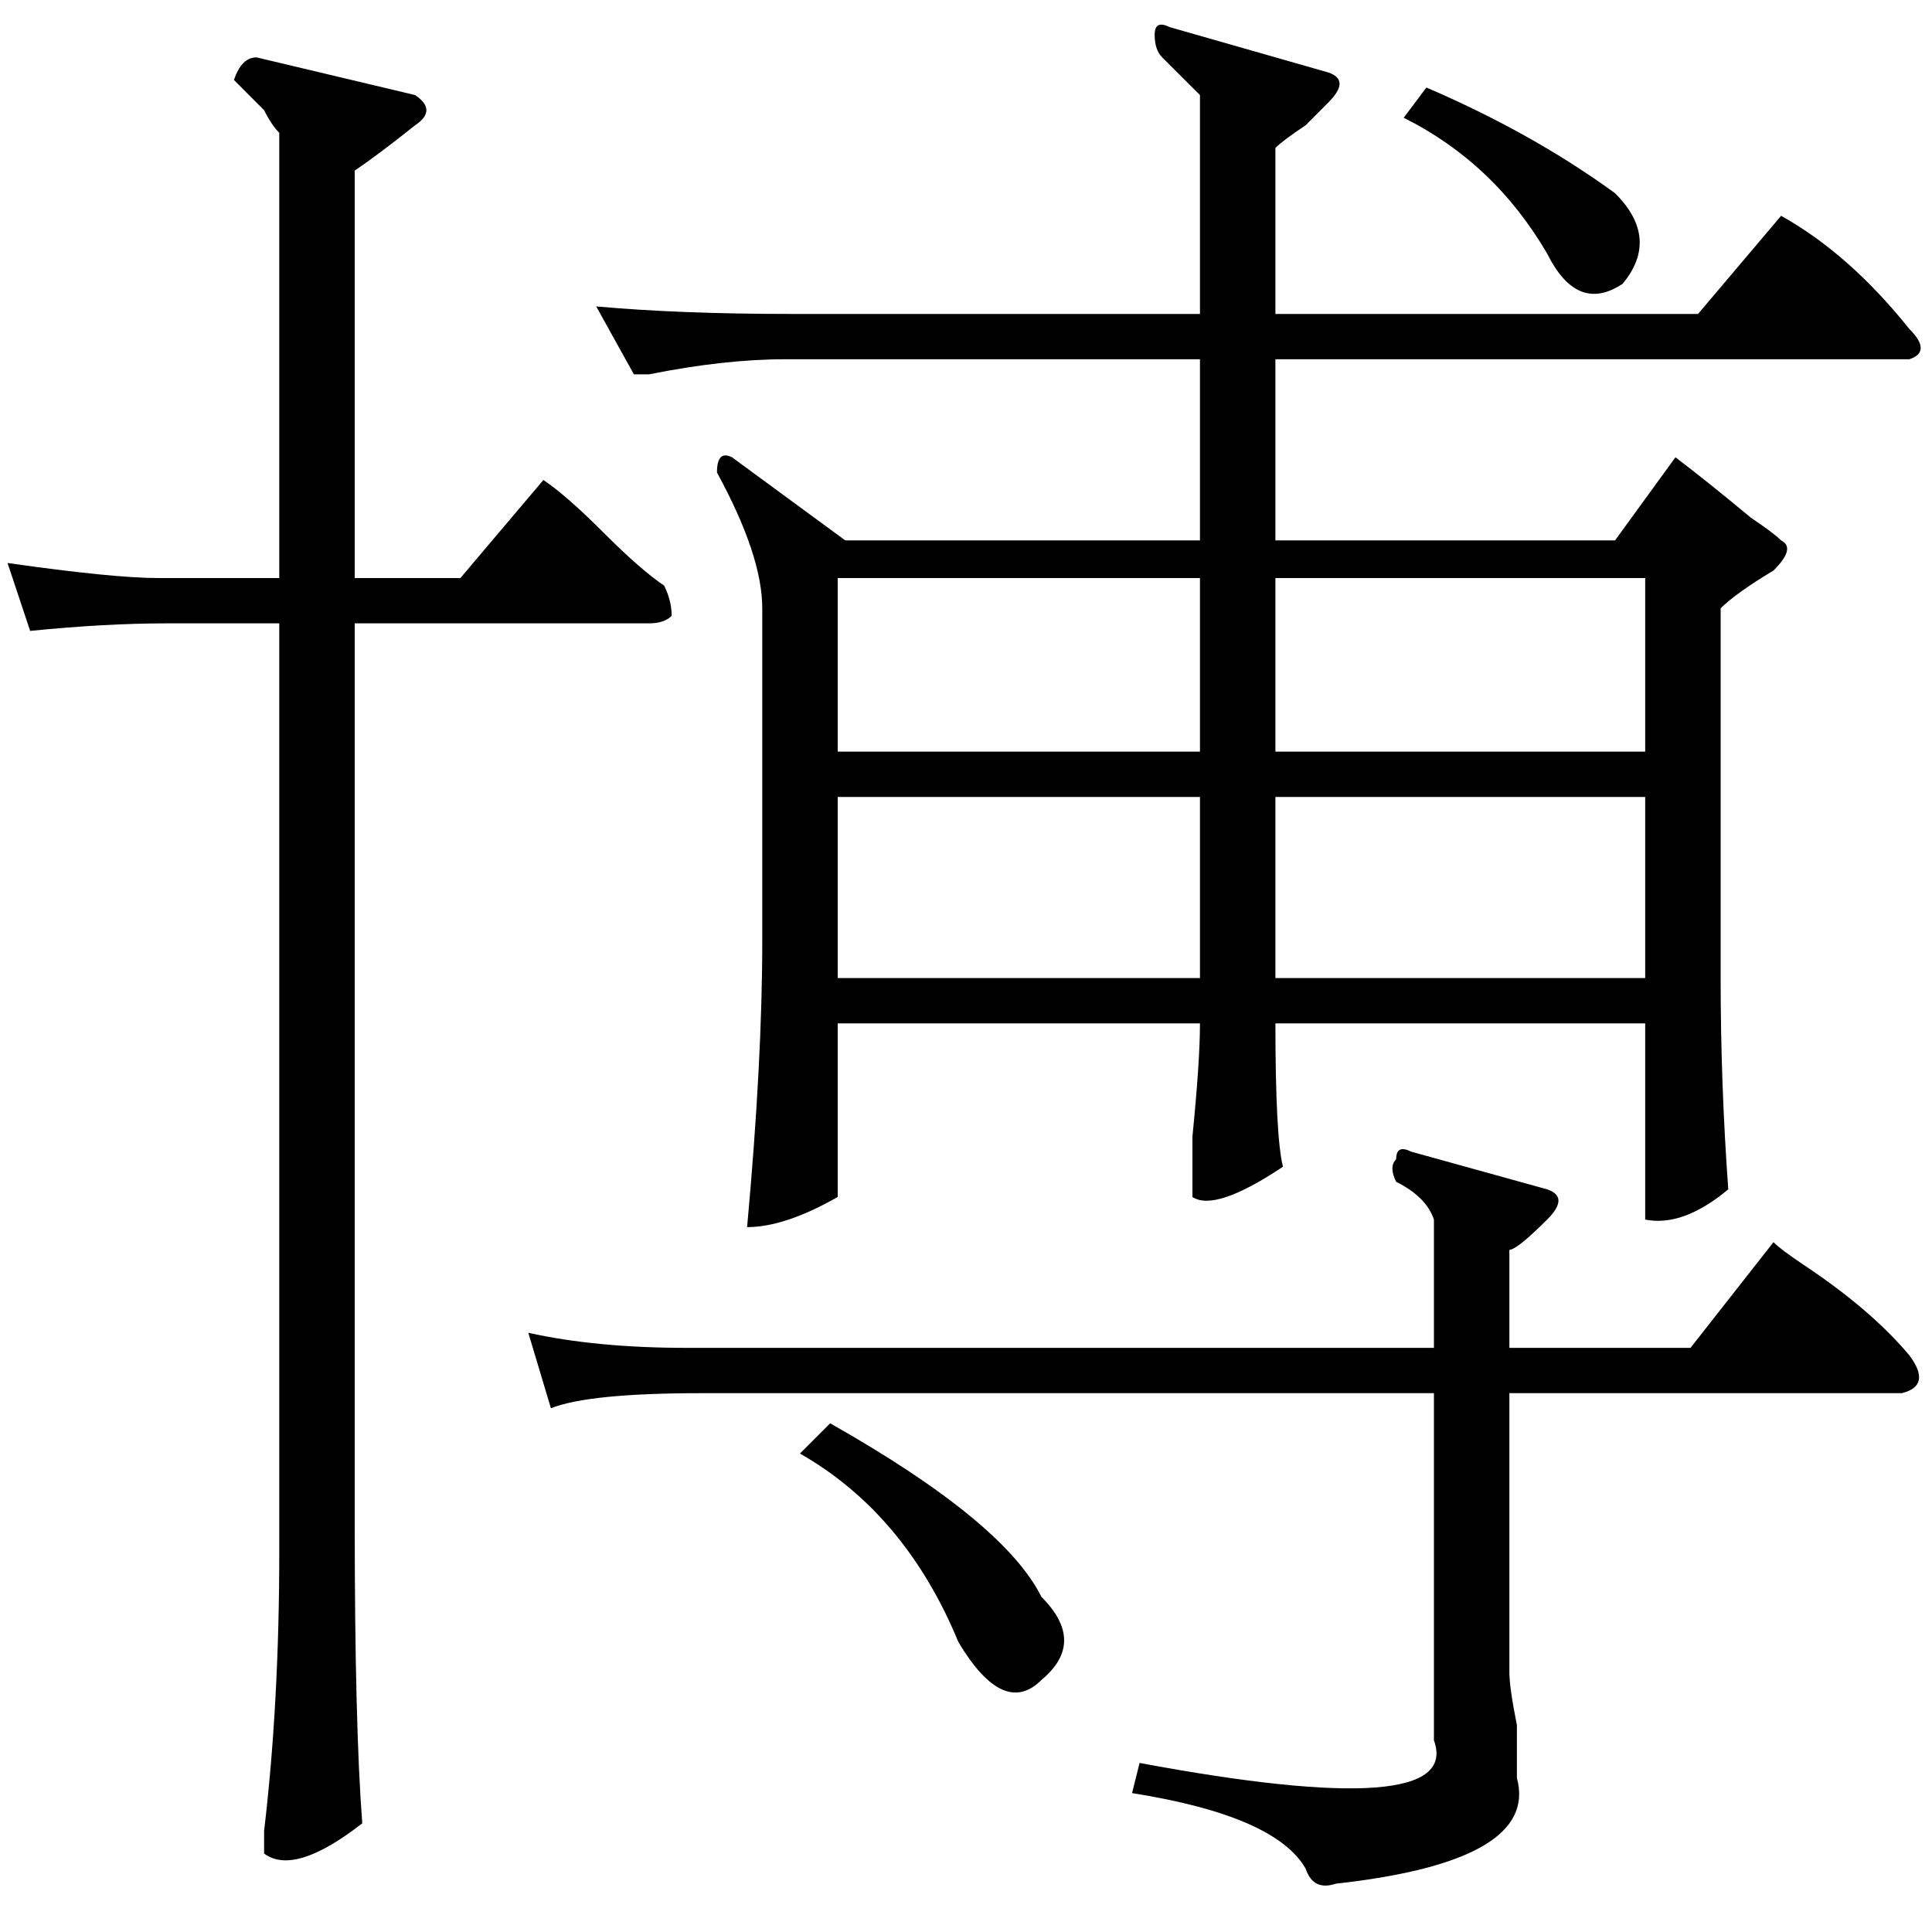 <svg width="20" height="20" viewBox="0 0 20 20" fill="none" xmlns="http://www.w3.org/2000/svg">
<path d="M7.891 9.734V6.297C7.891 5.932 7.734 5.464 7.422 4.891C7.422 4.734 7.474 4.682 7.578 4.734L8.75 5.594H12.422V3.719H8.125C7.708 3.719 7.24 3.771 6.719 3.875C6.719 3.875 6.667 3.875 6.562 3.875L6.172 3.172C6.745 3.224 7.422 3.25 8.203 3.25H12.422V0.984C12.318 0.88 12.188 0.75 12.031 0.594C11.979 0.542 11.953 0.464 11.953 0.359C11.953 0.255 12.005 0.229 12.109 0.281L13.75 0.75C13.906 0.802 13.906 0.906 13.75 1.062C13.698 1.115 13.62 1.193 13.516 1.297C13.359 1.401 13.255 1.479 13.203 1.531V3.25H17.578L18.438 2.234C18.906 2.495 19.349 2.885 19.766 3.406C19.922 3.562 19.922 3.667 19.766 3.719H13.203V5.594H16.719L17.344 4.734C17.552 4.891 17.812 5.099 18.125 5.359C18.281 5.464 18.385 5.542 18.438 5.594C18.542 5.646 18.516 5.75 18.359 5.906C18.099 6.062 17.917 6.193 17.812 6.297V10.125C17.812 10.854 17.838 11.583 17.891 12.312C17.578 12.573 17.292 12.677 17.031 12.625V10.594H13.203C13.203 11.375 13.229 11.87 13.281 12.078C12.812 12.391 12.5 12.495 12.344 12.391C12.344 12.287 12.344 12.078 12.344 11.766C12.396 11.245 12.422 10.854 12.422 10.594H8.672V12.391C8.307 12.599 7.995 12.703 7.734 12.703C7.839 11.557 7.891 10.568 7.891 9.734ZM2.891 16.062V6.453H1.719C1.302 6.453 0.833 6.479 0.312 6.531L0.078 5.828C0.807 5.932 1.328 5.984 1.641 5.984H2.891V1.375C2.839 1.323 2.786 1.245 2.734 1.141C2.63 1.036 2.526 0.932 2.422 0.828C2.474 0.672 2.552 0.594 2.656 0.594L4.297 0.984C4.453 1.089 4.453 1.193 4.297 1.297C4.036 1.505 3.828 1.661 3.672 1.766V5.984H4.766L5.625 4.969C5.781 5.073 5.99 5.255 6.25 5.516C6.51 5.776 6.719 5.958 6.875 6.062C6.927 6.167 6.953 6.271 6.953 6.375C6.901 6.427 6.823 6.453 6.719 6.453H3.672V15.75C3.672 17.156 3.698 18.198 3.75 18.875C3.281 19.24 2.943 19.344 2.734 19.188C2.734 19.135 2.734 19.057 2.734 18.953C2.839 18.068 2.891 17.104 2.891 16.062ZM11.719 18.562L11.797 18.25C14.037 18.667 15.052 18.588 14.844 18.016V14.422H7.266C6.484 14.422 5.964 14.474 5.703 14.578L5.469 13.797C5.938 13.901 6.484 13.953 7.109 13.953H14.844V12.625C14.792 12.469 14.662 12.338 14.453 12.234C14.401 12.13 14.401 12.052 14.453 12C14.453 11.896 14.505 11.87 14.609 11.922L16.016 12.312C16.172 12.365 16.172 12.469 16.016 12.625C15.807 12.833 15.677 12.938 15.625 12.938V13.953H17.5L18.359 12.859C18.412 12.912 18.516 12.99 18.672 13.094C19.141 13.406 19.505 13.719 19.766 14.031C19.922 14.24 19.896 14.37 19.688 14.422H15.625V17.312C15.625 17.417 15.651 17.599 15.703 17.859C15.703 18.12 15.703 18.302 15.703 18.406C15.859 18.979 15.234 19.344 13.828 19.5C13.672 19.552 13.568 19.5 13.516 19.344C13.307 18.979 12.708 18.719 11.719 18.562ZM13.203 10.047V10.125H17.031V8.25H13.203V10.047ZM12.422 10.047V8.25H8.672V10.125H12.422V10.047ZM17.031 5.984H13.203V7.781H17.031V5.984ZM8.672 5.984V7.781H12.422V5.984H8.672ZM8.281 15.047L8.594 14.734C9.792 15.412 10.521 16.01 10.781 16.531C11.094 16.844 11.094 17.13 10.781 17.391C10.521 17.651 10.234 17.521 9.922 17C9.557 16.115 9.01 15.463 8.281 15.047ZM14.531 1.219L14.766 0.906C15.495 1.219 16.146 1.583 16.719 2C17.031 2.312 17.057 2.625 16.797 2.938C16.484 3.146 16.224 3.042 16.016 2.625C15.651 2 15.156 1.531 14.531 1.219Z" fill="black"/>
</svg>
